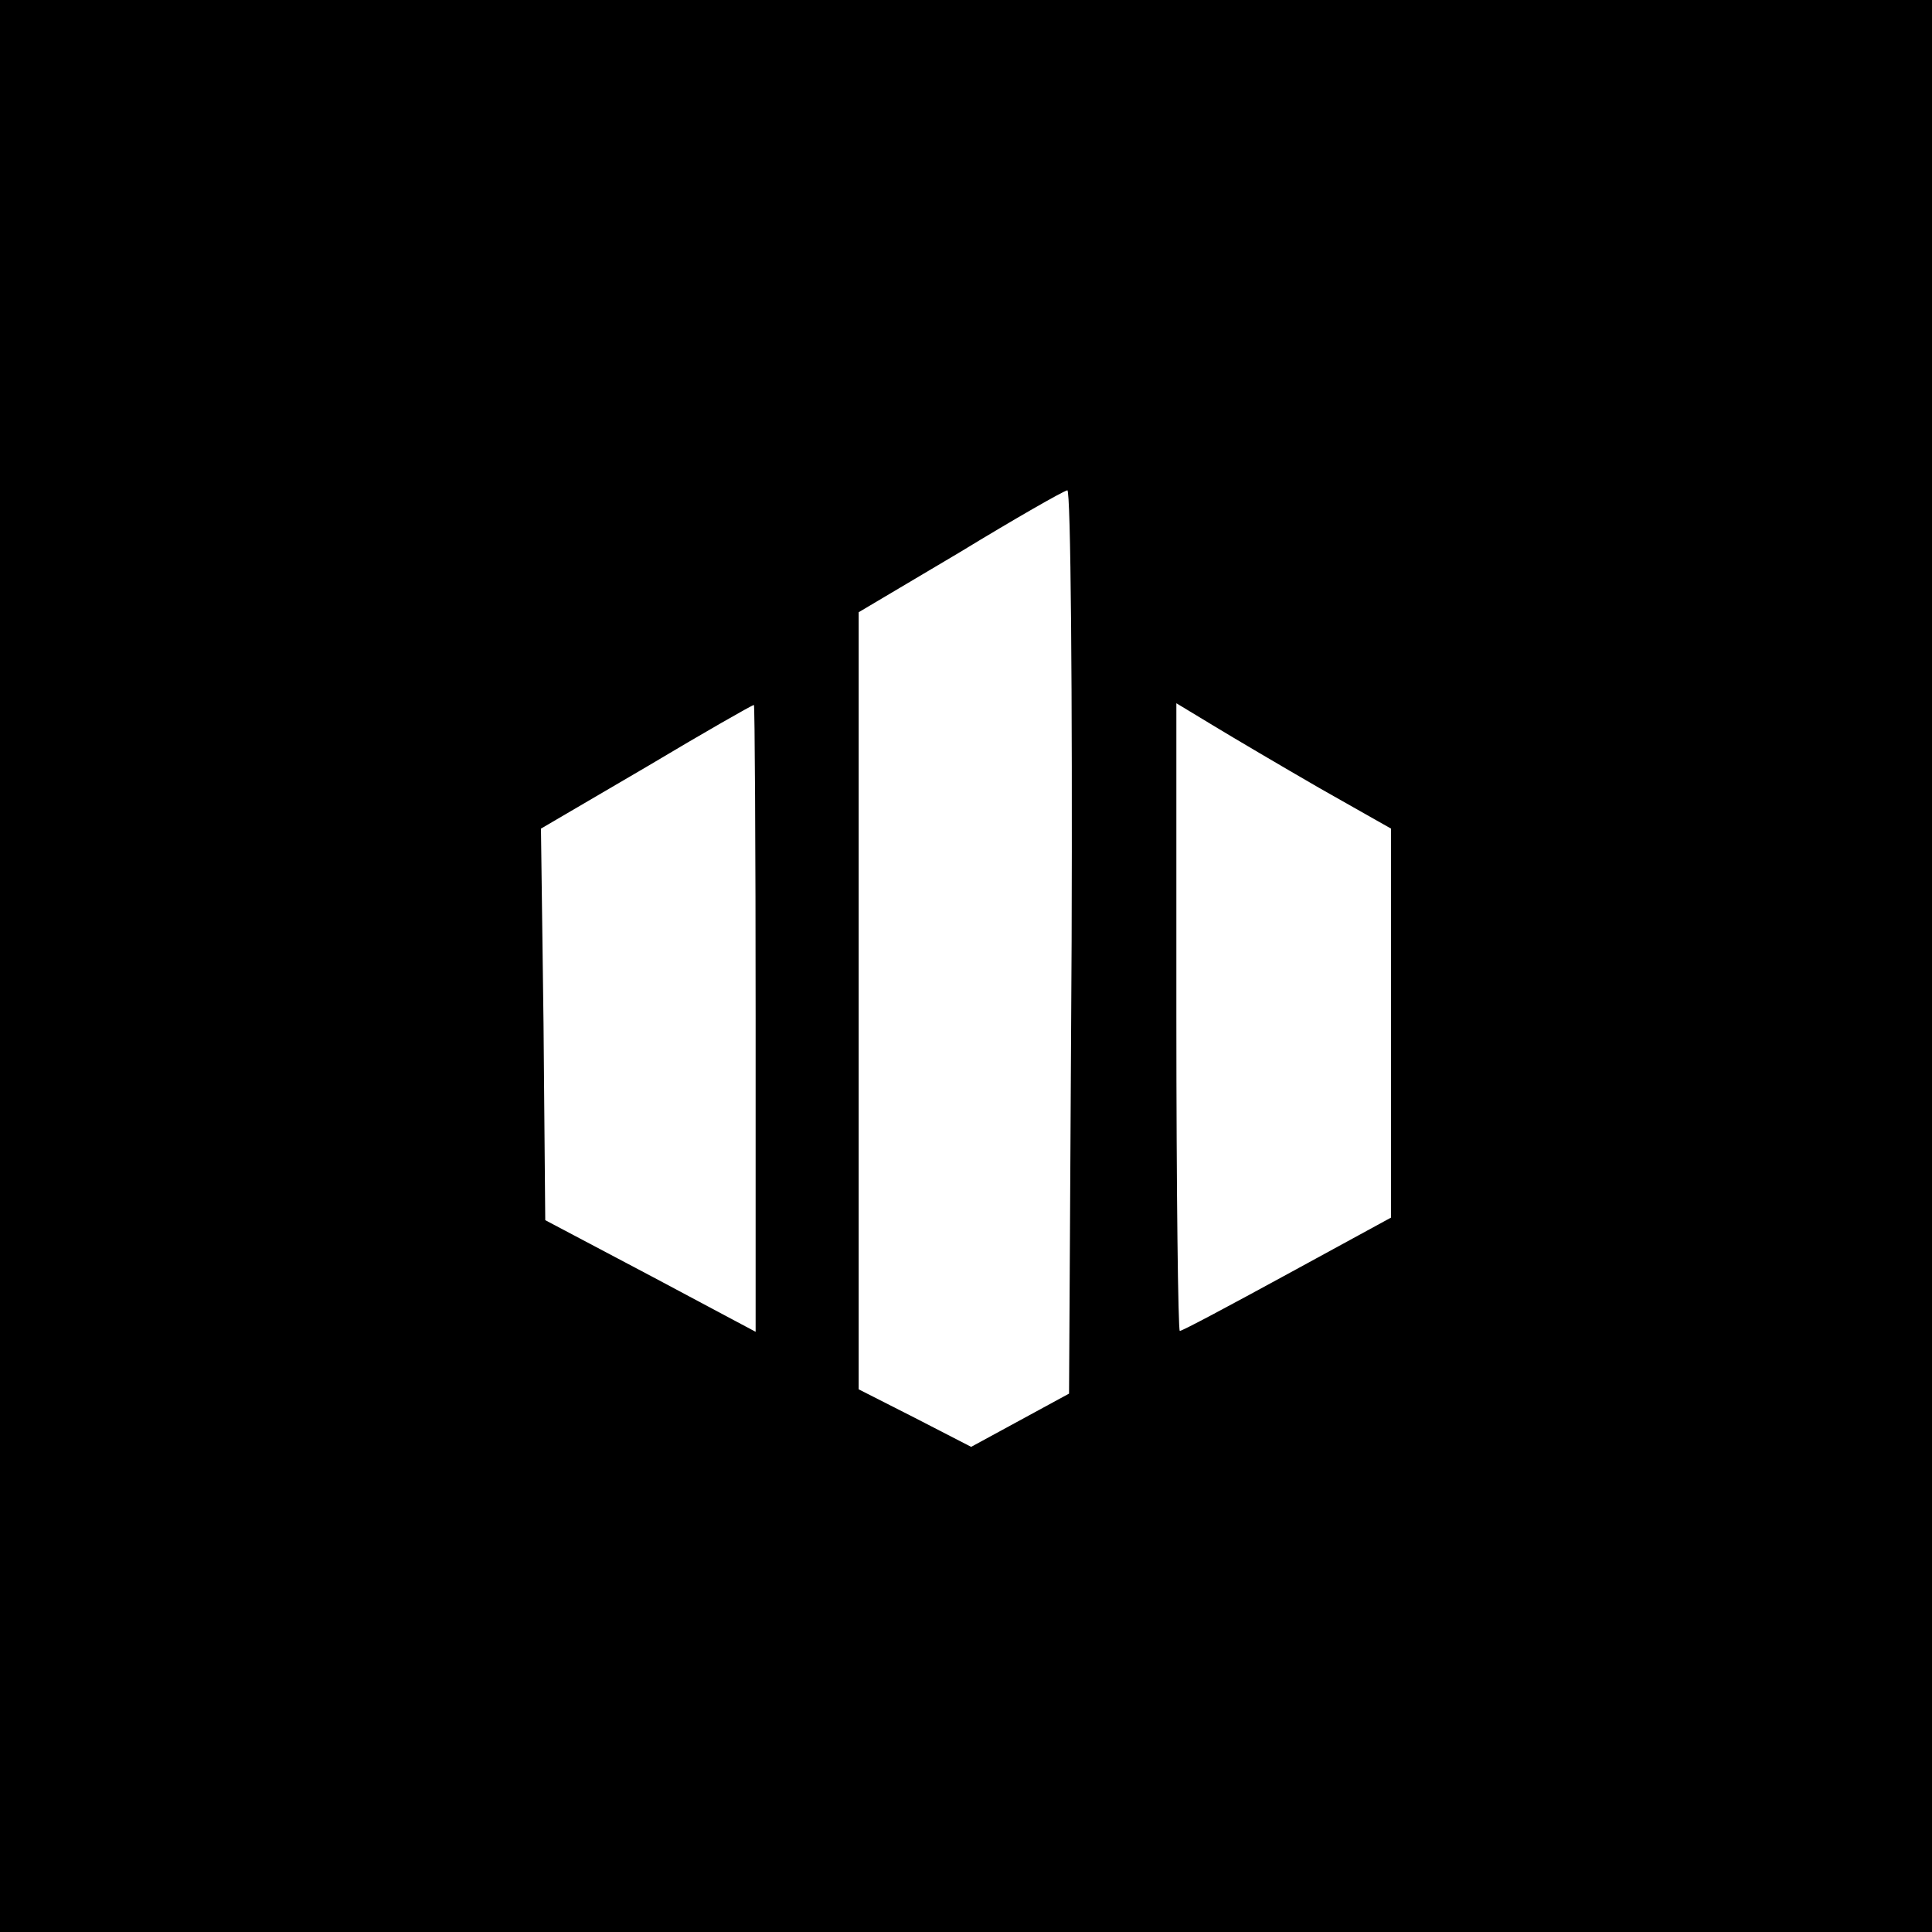 <?xml version="1.0" standalone="no"?>
<!DOCTYPE svg PUBLIC "-//W3C//DTD SVG 20010904//EN"
 "http://www.w3.org/TR/2001/REC-SVG-20010904/DTD/svg10.dtd">
<svg version="1.0" xmlns="http://www.w3.org/2000/svg"
 width="225pt" height="225pt" viewBox="0 0 225 225"
 preserveAspectRatio="xMidYMid meet">
<g transform="translate(0,225) scale(0.1,-0.1)"
fill="#000000" stroke="none">
<path d="M0 1125 l0 -1125 1125 0 1125 0 0 1125 0 1125 -1125 0 -1125 0 0
-1125z m1248 28 l-3 -526 -57 -31 -57 -31 -66 34 -65 33 0 452 0 453 118 70
c64 39 120 71 125 72 4 1 6 -236 5 -526z m-368 -89 l0 -365 -122 65 -123 65
-2 228 -3 228 123 72 c67 40 123 72 125 72 1 1 2 -164 2 -365z m657 268 l83
-47 0 -226 0 -227 -121 -66 c-66 -36 -122 -66 -125 -66 -2 0 -4 165 -4 366 l0
365 43 -26 c23 -14 79 -47 124 -73z"/>
</g>
</svg>
